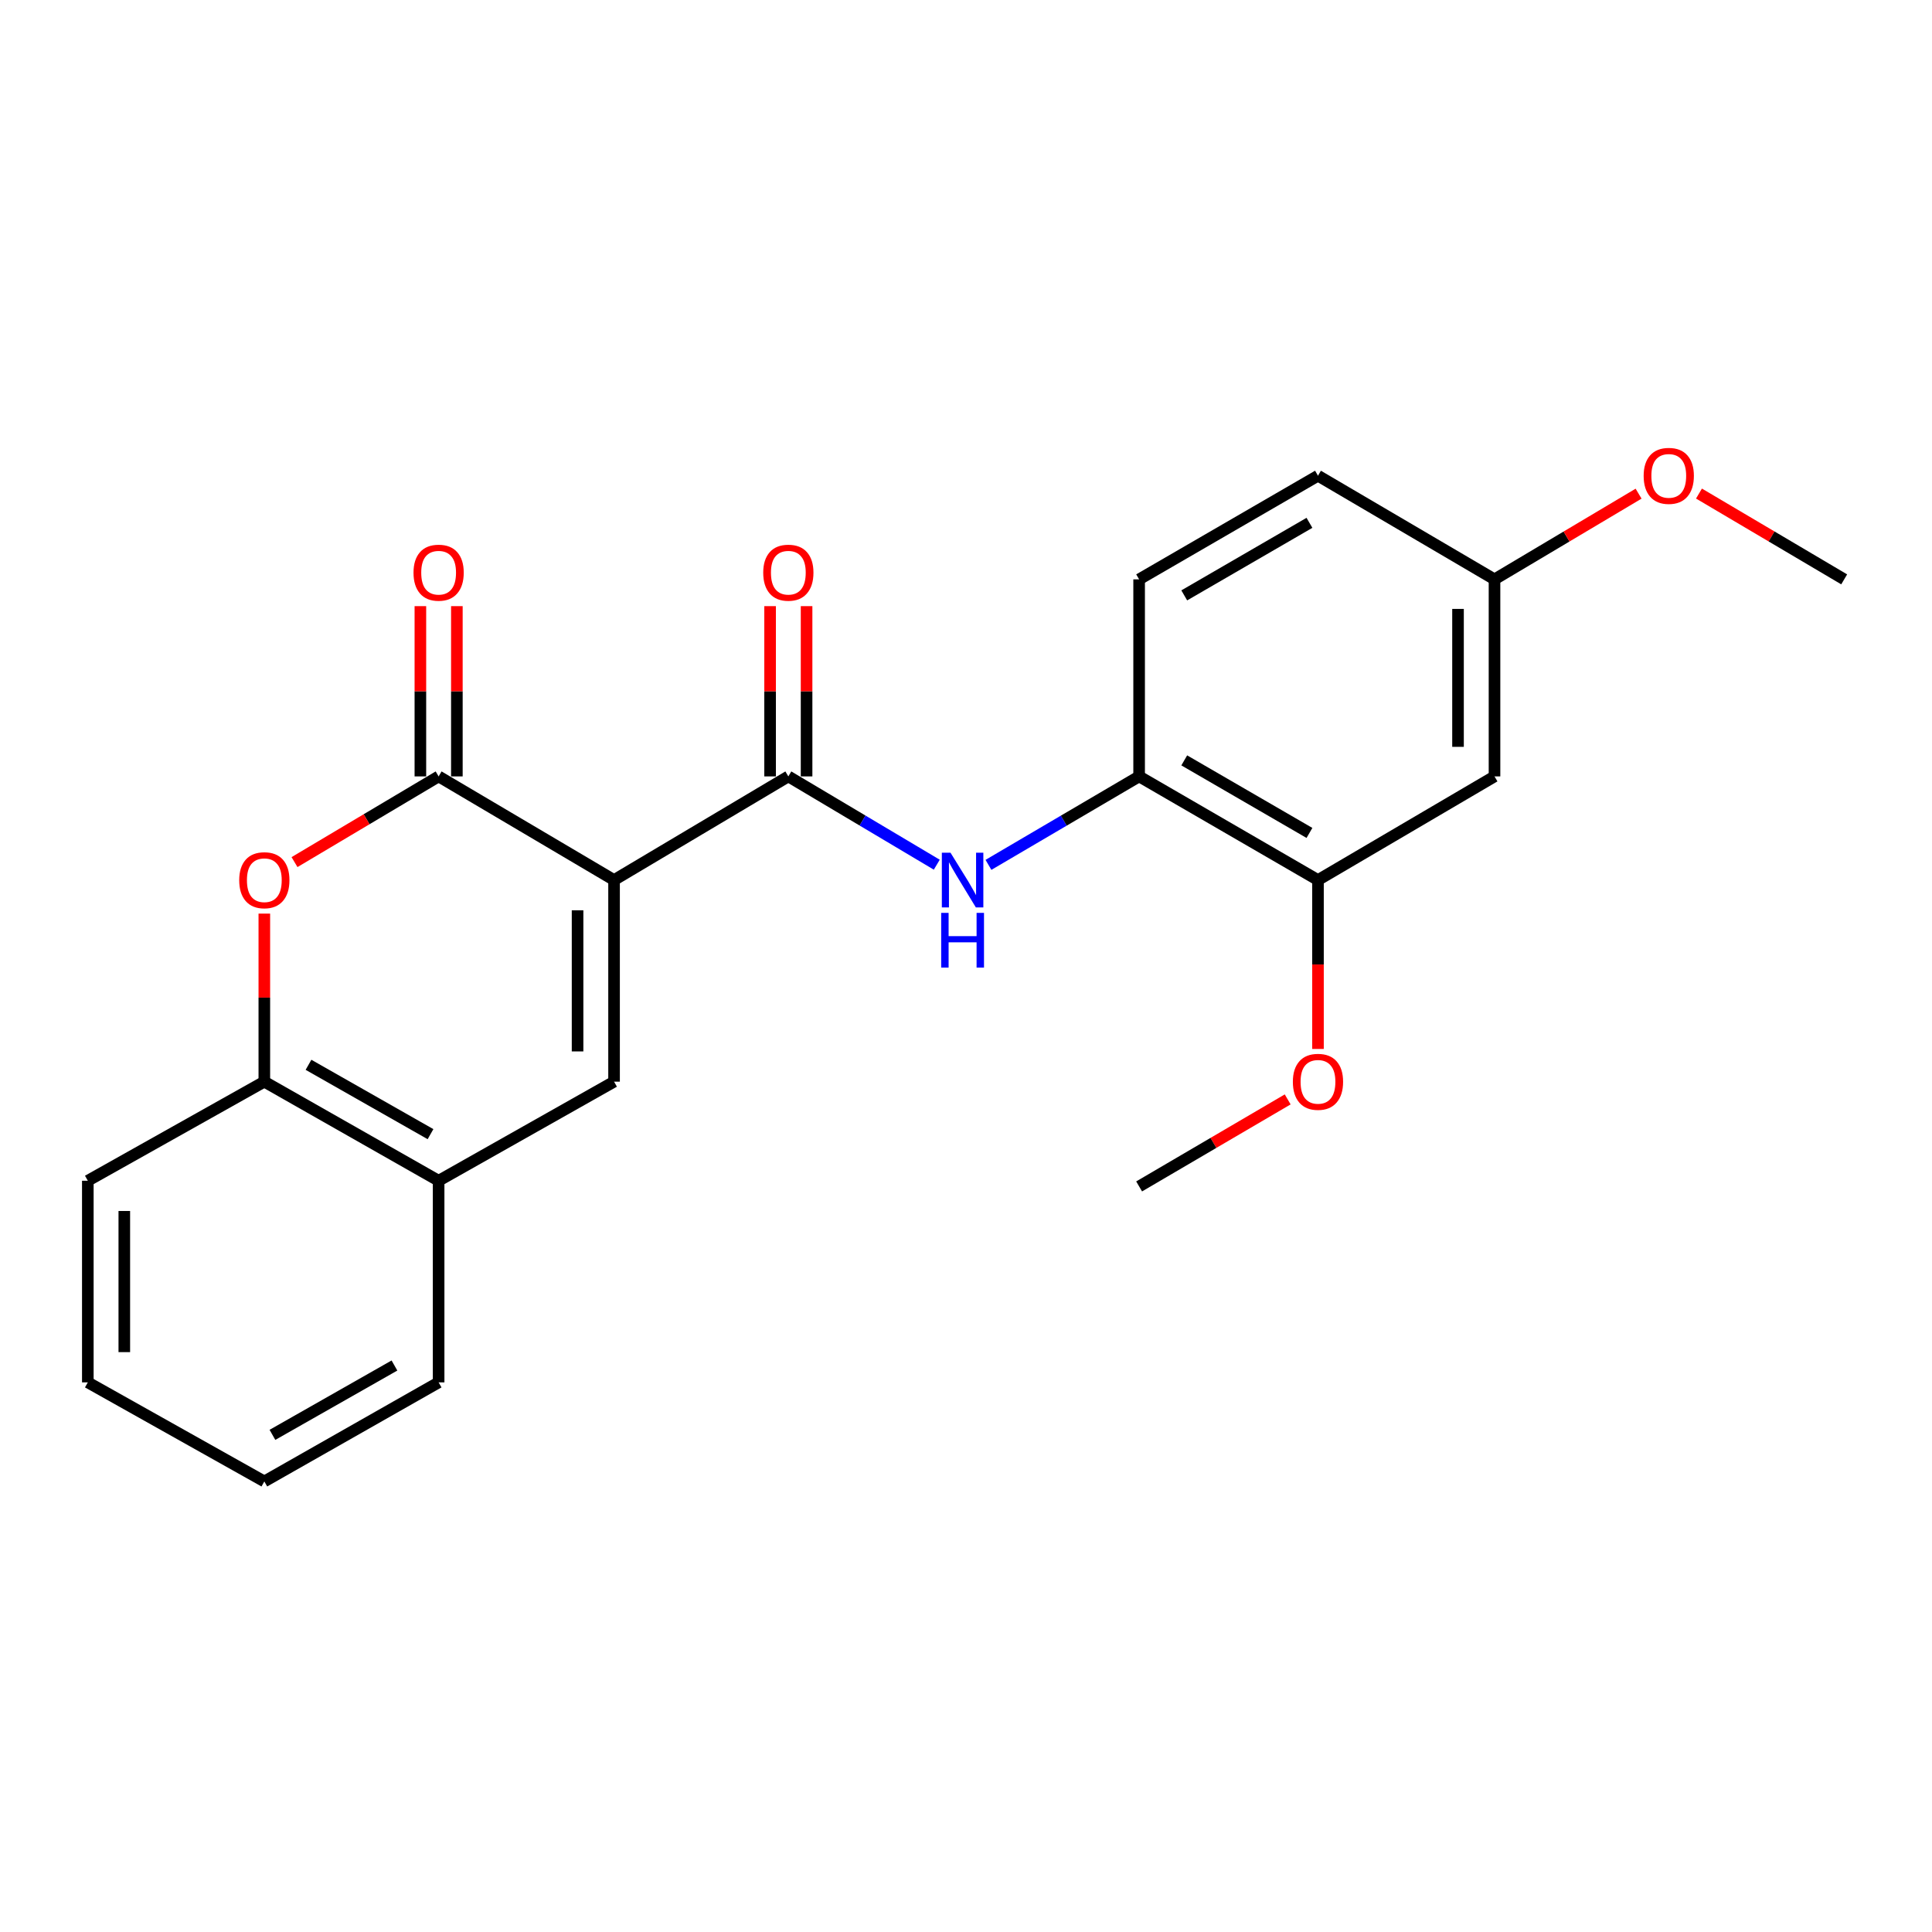 <?xml version='1.0' encoding='iso-8859-1'?>
<svg version='1.1' baseProfile='full'
              xmlns='http://www.w3.org/2000/svg'
                      xmlns:rdkit='http://www.rdkit.org/xml'
                      xmlns:xlink='http://www.w3.org/1999/xlink'
                  xml:space='preserve'
width='1000px' height='1000px' viewBox='0 0 1000 1000'>
<!-- END OF HEADER -->
<rect style='opacity:1.0;fill:#FFFFFF;stroke:none' width='1000' height='1000' x='0' y='0'> </rect>
<path class='bond-0' d='M 317.836,455.514 L 227.031,401.865' style='fill:none;fill-rule:evenodd;stroke:#000000;stroke-width:6px;stroke-linecap:butt;stroke-linejoin:miter;stroke-opacity:1' />
<path class='bond-1' d='M 317.836,455.514 L 408.042,401.865' style='fill:none;fill-rule:evenodd;stroke:#000000;stroke-width:6px;stroke-linecap:butt;stroke-linejoin:miter;stroke-opacity:1' />
<path class='bond-2' d='M 317.836,455.514 L 317.836,559.865' style='fill:none;fill-rule:evenodd;stroke:#000000;stroke-width:6px;stroke-linecap:butt;stroke-linejoin:miter;stroke-opacity:1' />
<path class='bond-2' d='M 298.949,471.167 L 298.949,544.212' style='fill:none;fill-rule:evenodd;stroke:#000000;stroke-width:6px;stroke-linecap:butt;stroke-linejoin:miter;stroke-opacity:1' />
<path class='bond-3' d='M 227.031,401.865 L 189.735,424.044' style='fill:none;fill-rule:evenodd;stroke:#000000;stroke-width:6px;stroke-linecap:butt;stroke-linejoin:miter;stroke-opacity:1' />
<path class='bond-3' d='M 189.735,424.044 L 152.439,446.223' style='fill:none;fill-rule:evenodd;stroke:#FF0000;stroke-width:6px;stroke-linecap:butt;stroke-linejoin:miter;stroke-opacity:1' />
<path class='bond-10' d='M 236.475,401.865 L 236.475,357.801' style='fill:none;fill-rule:evenodd;stroke:#000000;stroke-width:6px;stroke-linecap:butt;stroke-linejoin:miter;stroke-opacity:1' />
<path class='bond-10' d='M 236.475,357.801 L 236.475,313.738' style='fill:none;fill-rule:evenodd;stroke:#FF0000;stroke-width:6px;stroke-linecap:butt;stroke-linejoin:miter;stroke-opacity:1' />
<path class='bond-10' d='M 217.588,401.865 L 217.588,357.801' style='fill:none;fill-rule:evenodd;stroke:#000000;stroke-width:6px;stroke-linecap:butt;stroke-linejoin:miter;stroke-opacity:1' />
<path class='bond-10' d='M 217.588,357.801 L 217.588,313.738' style='fill:none;fill-rule:evenodd;stroke:#FF0000;stroke-width:6px;stroke-linecap:butt;stroke-linejoin:miter;stroke-opacity:1' />
<path class='bond-4' d='M 408.042,401.865 L 446.458,424.715' style='fill:none;fill-rule:evenodd;stroke:#000000;stroke-width:6px;stroke-linecap:butt;stroke-linejoin:miter;stroke-opacity:1' />
<path class='bond-4' d='M 446.458,424.715 L 484.874,447.566' style='fill:none;fill-rule:evenodd;stroke:#0000FF;stroke-width:6px;stroke-linecap:butt;stroke-linejoin:miter;stroke-opacity:1' />
<path class='bond-11' d='M 417.485,401.865 L 417.485,357.801' style='fill:none;fill-rule:evenodd;stroke:#000000;stroke-width:6px;stroke-linecap:butt;stroke-linejoin:miter;stroke-opacity:1' />
<path class='bond-11' d='M 417.485,357.801 L 417.485,313.738' style='fill:none;fill-rule:evenodd;stroke:#FF0000;stroke-width:6px;stroke-linecap:butt;stroke-linejoin:miter;stroke-opacity:1' />
<path class='bond-11' d='M 398.598,401.865 L 398.598,357.801' style='fill:none;fill-rule:evenodd;stroke:#000000;stroke-width:6px;stroke-linecap:butt;stroke-linejoin:miter;stroke-opacity:1' />
<path class='bond-11' d='M 398.598,357.801 L 398.598,313.738' style='fill:none;fill-rule:evenodd;stroke:#FF0000;stroke-width:6px;stroke-linecap:butt;stroke-linejoin:miter;stroke-opacity:1' />
<path class='bond-5' d='M 317.836,559.865 L 227.031,611.153' style='fill:none;fill-rule:evenodd;stroke:#000000;stroke-width:6px;stroke-linecap:butt;stroke-linejoin:miter;stroke-opacity:1' />
<path class='bond-23' d='M 136.815,472.883 L 136.815,516.374' style='fill:none;fill-rule:evenodd;stroke:#FF0000;stroke-width:6px;stroke-linecap:butt;stroke-linejoin:miter;stroke-opacity:1' />
<path class='bond-23' d='M 136.815,516.374 L 136.815,559.865' style='fill:none;fill-rule:evenodd;stroke:#000000;stroke-width:6px;stroke-linecap:butt;stroke-linejoin:miter;stroke-opacity:1' />
<path class='bond-7' d='M 511.626,447.653 L 550.617,424.759' style='fill:none;fill-rule:evenodd;stroke:#0000FF;stroke-width:6px;stroke-linecap:butt;stroke-linejoin:miter;stroke-opacity:1' />
<path class='bond-7' d='M 550.617,424.759 L 589.608,401.865' style='fill:none;fill-rule:evenodd;stroke:#000000;stroke-width:6px;stroke-linecap:butt;stroke-linejoin:miter;stroke-opacity:1' />
<path class='bond-6' d='M 227.031,611.153 L 136.815,559.865' style='fill:none;fill-rule:evenodd;stroke:#000000;stroke-width:6px;stroke-linecap:butt;stroke-linejoin:miter;stroke-opacity:1' />
<path class='bond-6' d='M 222.833,587.041 L 159.682,551.139' style='fill:none;fill-rule:evenodd;stroke:#000000;stroke-width:6px;stroke-linecap:butt;stroke-linejoin:miter;stroke-opacity:1' />
<path class='bond-17' d='M 227.031,611.153 L 227.031,715.514' style='fill:none;fill-rule:evenodd;stroke:#000000;stroke-width:6px;stroke-linecap:butt;stroke-linejoin:miter;stroke-opacity:1' />
<path class='bond-18' d='M 136.815,559.865 L 45.455,611.153' style='fill:none;fill-rule:evenodd;stroke:#000000;stroke-width:6px;stroke-linecap:butt;stroke-linejoin:miter;stroke-opacity:1' />
<path class='bond-8' d='M 589.608,401.865 L 682.185,455.514' style='fill:none;fill-rule:evenodd;stroke:#000000;stroke-width:6px;stroke-linecap:butt;stroke-linejoin:miter;stroke-opacity:1' />
<path class='bond-8' d='M 612.965,393.571 L 677.769,431.126' style='fill:none;fill-rule:evenodd;stroke:#000000;stroke-width:6px;stroke-linecap:butt;stroke-linejoin:miter;stroke-opacity:1' />
<path class='bond-12' d='M 589.608,401.865 L 589.608,299.876' style='fill:none;fill-rule:evenodd;stroke:#000000;stroke-width:6px;stroke-linecap:butt;stroke-linejoin:miter;stroke-opacity:1' />
<path class='bond-9' d='M 682.185,455.514 L 773.556,401.865' style='fill:none;fill-rule:evenodd;stroke:#000000;stroke-width:6px;stroke-linecap:butt;stroke-linejoin:miter;stroke-opacity:1' />
<path class='bond-15' d='M 682.185,455.514 L 682.185,499.225' style='fill:none;fill-rule:evenodd;stroke:#000000;stroke-width:6px;stroke-linecap:butt;stroke-linejoin:miter;stroke-opacity:1' />
<path class='bond-15' d='M 682.185,499.225 L 682.185,542.936' style='fill:none;fill-rule:evenodd;stroke:#FF0000;stroke-width:6px;stroke-linecap:butt;stroke-linejoin:miter;stroke-opacity:1' />
<path class='bond-25' d='M 773.556,401.865 L 773.556,299.876' style='fill:none;fill-rule:evenodd;stroke:#000000;stroke-width:6px;stroke-linecap:butt;stroke-linejoin:miter;stroke-opacity:1' />
<path class='bond-25' d='M 754.669,386.567 L 754.669,315.174' style='fill:none;fill-rule:evenodd;stroke:#000000;stroke-width:6px;stroke-linecap:butt;stroke-linejoin:miter;stroke-opacity:1' />
<path class='bond-14' d='M 589.608,299.876 L 682.185,246.226' style='fill:none;fill-rule:evenodd;stroke:#000000;stroke-width:6px;stroke-linecap:butt;stroke-linejoin:miter;stroke-opacity:1' />
<path class='bond-14' d='M 612.965,308.169 L 677.769,270.615' style='fill:none;fill-rule:evenodd;stroke:#000000;stroke-width:6px;stroke-linecap:butt;stroke-linejoin:miter;stroke-opacity:1' />
<path class='bond-13' d='M 773.556,299.876 L 682.185,246.226' style='fill:none;fill-rule:evenodd;stroke:#000000;stroke-width:6px;stroke-linecap:butt;stroke-linejoin:miter;stroke-opacity:1' />
<path class='bond-16' d='M 773.556,299.876 L 810.842,277.697' style='fill:none;fill-rule:evenodd;stroke:#000000;stroke-width:6px;stroke-linecap:butt;stroke-linejoin:miter;stroke-opacity:1' />
<path class='bond-16' d='M 810.842,277.697 L 848.128,255.519' style='fill:none;fill-rule:evenodd;stroke:#FF0000;stroke-width:6px;stroke-linecap:butt;stroke-linejoin:miter;stroke-opacity:1' />
<path class='bond-19' d='M 666.503,569.05 L 628.056,591.571' style='fill:none;fill-rule:evenodd;stroke:#FF0000;stroke-width:6px;stroke-linecap:butt;stroke-linejoin:miter;stroke-opacity:1' />
<path class='bond-19' d='M 628.056,591.571 L 589.608,614.091' style='fill:none;fill-rule:evenodd;stroke:#000000;stroke-width:6px;stroke-linecap:butt;stroke-linejoin:miter;stroke-opacity:1' />
<path class='bond-20' d='M 879.388,255.466 L 916.967,277.671' style='fill:none;fill-rule:evenodd;stroke:#FF0000;stroke-width:6px;stroke-linecap:butt;stroke-linejoin:miter;stroke-opacity:1' />
<path class='bond-20' d='M 916.967,277.671 L 954.545,299.876' style='fill:none;fill-rule:evenodd;stroke:#000000;stroke-width:6px;stroke-linecap:butt;stroke-linejoin:miter;stroke-opacity:1' />
<path class='bond-22' d='M 227.031,715.514 L 136.815,766.792' style='fill:none;fill-rule:evenodd;stroke:#000000;stroke-width:6px;stroke-linecap:butt;stroke-linejoin:miter;stroke-opacity:1' />
<path class='bond-22' d='M 204.166,706.786 L 141.014,742.68' style='fill:none;fill-rule:evenodd;stroke:#000000;stroke-width:6px;stroke-linecap:butt;stroke-linejoin:miter;stroke-opacity:1' />
<path class='bond-24' d='M 45.455,611.153 L 45.455,715.514' style='fill:none;fill-rule:evenodd;stroke:#000000;stroke-width:6px;stroke-linecap:butt;stroke-linejoin:miter;stroke-opacity:1' />
<path class='bond-24' d='M 64.341,626.807 L 64.341,699.86' style='fill:none;fill-rule:evenodd;stroke:#000000;stroke-width:6px;stroke-linecap:butt;stroke-linejoin:miter;stroke-opacity:1' />
<path class='bond-21' d='M 45.455,715.514 L 136.815,766.792' style='fill:none;fill-rule:evenodd;stroke:#000000;stroke-width:6px;stroke-linecap:butt;stroke-linejoin:miter;stroke-opacity:1' />
<path  class='atom-4' d='M 123.815 455.594
Q 123.815 448.794, 127.175 444.994
Q 130.535 441.194, 136.815 441.194
Q 143.095 441.194, 146.455 444.994
Q 149.815 448.794, 149.815 455.594
Q 149.815 462.474, 146.415 466.394
Q 143.015 470.274, 136.815 470.274
Q 130.575 470.274, 127.175 466.394
Q 123.815 462.514, 123.815 455.594
M 136.815 467.074
Q 141.135 467.074, 143.455 464.194
Q 145.815 461.274, 145.815 455.594
Q 145.815 450.034, 143.455 447.234
Q 141.135 444.394, 136.815 444.394
Q 132.495 444.394, 130.135 447.194
Q 127.815 449.994, 127.815 455.594
Q 127.815 461.314, 130.135 464.194
Q 132.495 467.074, 136.815 467.074
' fill='#FF0000'/>
<path  class='atom-5' d='M 491.977 441.354
L 501.257 456.354
Q 502.177 457.834, 503.657 460.514
Q 505.137 463.194, 505.217 463.354
L 505.217 441.354
L 508.977 441.354
L 508.977 469.674
L 505.097 469.674
L 495.137 453.274
Q 493.977 451.354, 492.737 449.154
Q 491.537 446.954, 491.177 446.274
L 491.177 469.674
L 487.497 469.674
L 487.497 441.354
L 491.977 441.354
' fill='#0000FF'/>
<path  class='atom-5' d='M 487.157 472.506
L 490.997 472.506
L 490.997 484.546
L 505.477 484.546
L 505.477 472.506
L 509.317 472.506
L 509.317 500.826
L 505.477 500.826
L 505.477 487.746
L 490.997 487.746
L 490.997 500.826
L 487.157 500.826
L 487.157 472.506
' fill='#0000FF'/>
<path  class='atom-11' d='M 214.031 296.42
Q 214.031 289.62, 217.391 285.82
Q 220.751 282.02, 227.031 282.02
Q 233.311 282.02, 236.671 285.82
Q 240.031 289.62, 240.031 296.42
Q 240.031 303.3, 236.631 307.22
Q 233.231 311.1, 227.031 311.1
Q 220.791 311.1, 217.391 307.22
Q 214.031 303.34, 214.031 296.42
M 227.031 307.9
Q 231.351 307.9, 233.671 305.02
Q 236.031 302.1, 236.031 296.42
Q 236.031 290.86, 233.671 288.06
Q 231.351 285.22, 227.031 285.22
Q 222.711 285.22, 220.351 288.02
Q 218.031 290.82, 218.031 296.42
Q 218.031 302.14, 220.351 305.02
Q 222.711 307.9, 227.031 307.9
' fill='#FF0000'/>
<path  class='atom-12' d='M 395.042 296.42
Q 395.042 289.62, 398.402 285.82
Q 401.762 282.02, 408.042 282.02
Q 414.322 282.02, 417.682 285.82
Q 421.042 289.62, 421.042 296.42
Q 421.042 303.3, 417.642 307.22
Q 414.242 311.1, 408.042 311.1
Q 401.802 311.1, 398.402 307.22
Q 395.042 303.34, 395.042 296.42
M 408.042 307.9
Q 412.362 307.9, 414.682 305.02
Q 417.042 302.1, 417.042 296.42
Q 417.042 290.86, 414.682 288.06
Q 412.362 285.22, 408.042 285.22
Q 403.722 285.22, 401.362 288.02
Q 399.042 290.82, 399.042 296.42
Q 399.042 302.14, 401.362 305.02
Q 403.722 307.9, 408.042 307.9
' fill='#FF0000'/>
<path  class='atom-16' d='M 669.185 559.945
Q 669.185 553.145, 672.545 549.345
Q 675.905 545.545, 682.185 545.545
Q 688.465 545.545, 691.825 549.345
Q 695.185 553.145, 695.185 559.945
Q 695.185 566.825, 691.785 570.745
Q 688.385 574.625, 682.185 574.625
Q 675.945 574.625, 672.545 570.745
Q 669.185 566.865, 669.185 559.945
M 682.185 571.425
Q 686.505 571.425, 688.825 568.545
Q 691.185 565.625, 691.185 559.945
Q 691.185 554.385, 688.825 551.585
Q 686.505 548.745, 682.185 548.745
Q 677.865 548.745, 675.505 551.545
Q 673.185 554.345, 673.185 559.945
Q 673.185 565.665, 675.505 568.545
Q 677.865 571.425, 682.185 571.425
' fill='#FF0000'/>
<path  class='atom-17' d='M 850.752 246.306
Q 850.752 239.506, 854.112 235.706
Q 857.472 231.906, 863.752 231.906
Q 870.032 231.906, 873.392 235.706
Q 876.752 239.506, 876.752 246.306
Q 876.752 253.186, 873.352 257.106
Q 869.952 260.986, 863.752 260.986
Q 857.512 260.986, 854.112 257.106
Q 850.752 253.226, 850.752 246.306
M 863.752 257.786
Q 868.072 257.786, 870.392 254.906
Q 872.752 251.986, 872.752 246.306
Q 872.752 240.746, 870.392 237.946
Q 868.072 235.106, 863.752 235.106
Q 859.432 235.106, 857.072 237.906
Q 854.752 240.706, 854.752 246.306
Q 854.752 252.026, 857.072 254.906
Q 859.432 257.786, 863.752 257.786
' fill='#FF0000'/>
</svg>
